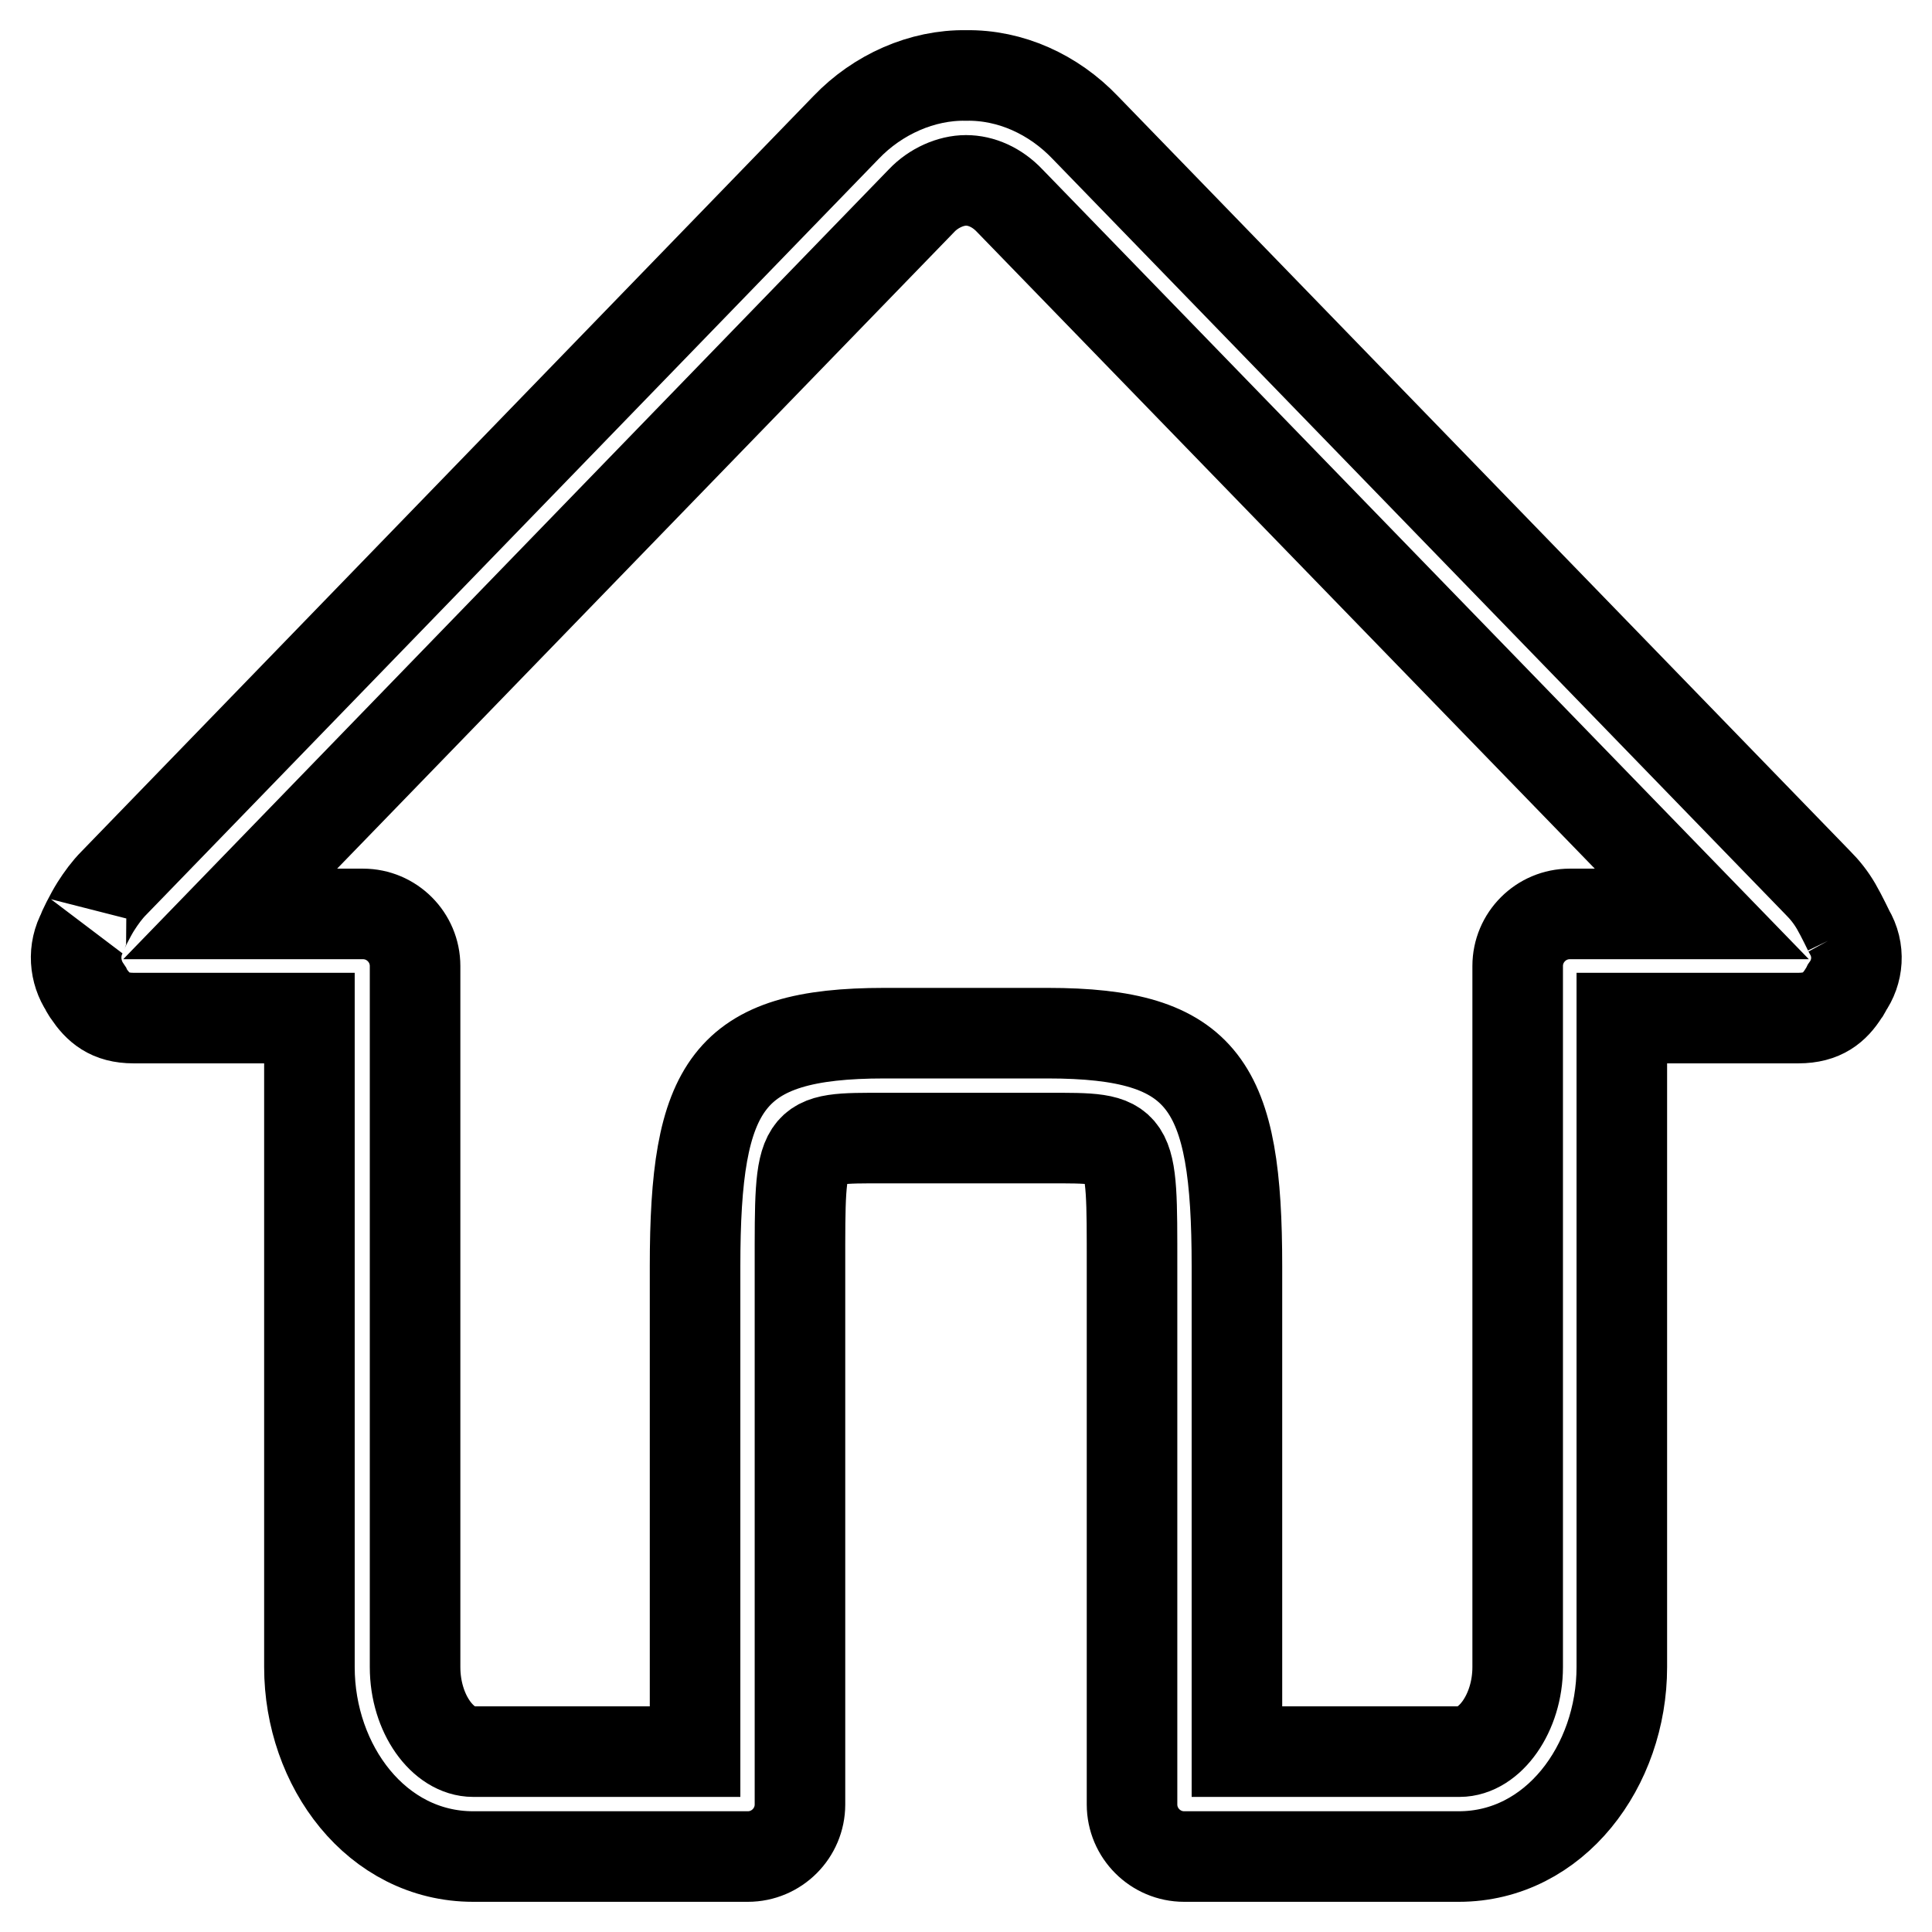<?xml version="1.0" encoding="utf-8"?>
<!-- Svg Vector Icons : http://www.onlinewebfonts.com/icon -->
<!DOCTYPE svg PUBLIC "-//W3C//DTD SVG 1.1//EN" "http://www.w3.org/Graphics/SVG/1.1/DTD/svg11.dtd">
<svg version="1.1" xmlns="http://www.w3.org/2000/svg" xmlns:xlink="http://www.w3.org/1999/xlink" x="0px" y="0px" viewBox="0 0 256 256" enable-background="new 0 0 256 256" xml:space="preserve">
<g> <path stroke-width="12" fill-opacity="0" stroke="#000000"  d="M122.1,26.6c1.6-1.7,3.9-2.7,5.9-2.7c2,0,4.1,0.9,5.8,2.7l91.7,94.5H208c-3.8,0-6.9,3.1-6.9,6.9v92.9 c0,6.1-3.7,11.2-7.7,11.2h-29.5v-64.3c0-24-4.2-30.9-25.1-30.9h-21.6c-20.9,0-25.1,6.9-25.1,30.9v64.3H62.7c-4,0-7.7-5-7.7-11.2 V128c0-3.8-3.1-6.9-6.9-6.9H30.5L122.1,26.6z M238.3,134.9c3.2,0,4.8-1.4,6-3.3c0.2-0.2,0.3-0.5,0.4-0.7c1.5-2.1,1.8-5,0.3-7.5 c0.1,0.2-1-2.1-1.7-3.3c-0.7-1.2-1.5-2.2-2.4-3.1L143.8,16.9c-4.2-4.4-9.9-7-15.8-6.9c-5.8-0.1-11.7,2.5-15.9,6.9L15.1,117 c-0.9,0.9-1.7,2-2.4,3.1c-0.7,1.1-1.9,3.5-1.7,3.3c-1.4,2.5-1.1,5.4,0.3,7.5c0.1,0.3,0.3,0.5,0.4,0.7c1.3,1.9,2.8,3.3,6,3.3H41v86 C41,234,49.9,246,62.7,246h36.4c3.8,0,6.9-3.1,6.9-6.9v-71.3c0-17.3-0.2-17,11.2-17h21.6c11.4,0,11.2-0.3,11.2,17v71.3 c0,3.8,3.1,6.9,6.9,6.9h36.4c12.7,0,21.6-12,21.6-25.1v-86L238.3,134.9L238.3,134.9z"/></g>
</svg>